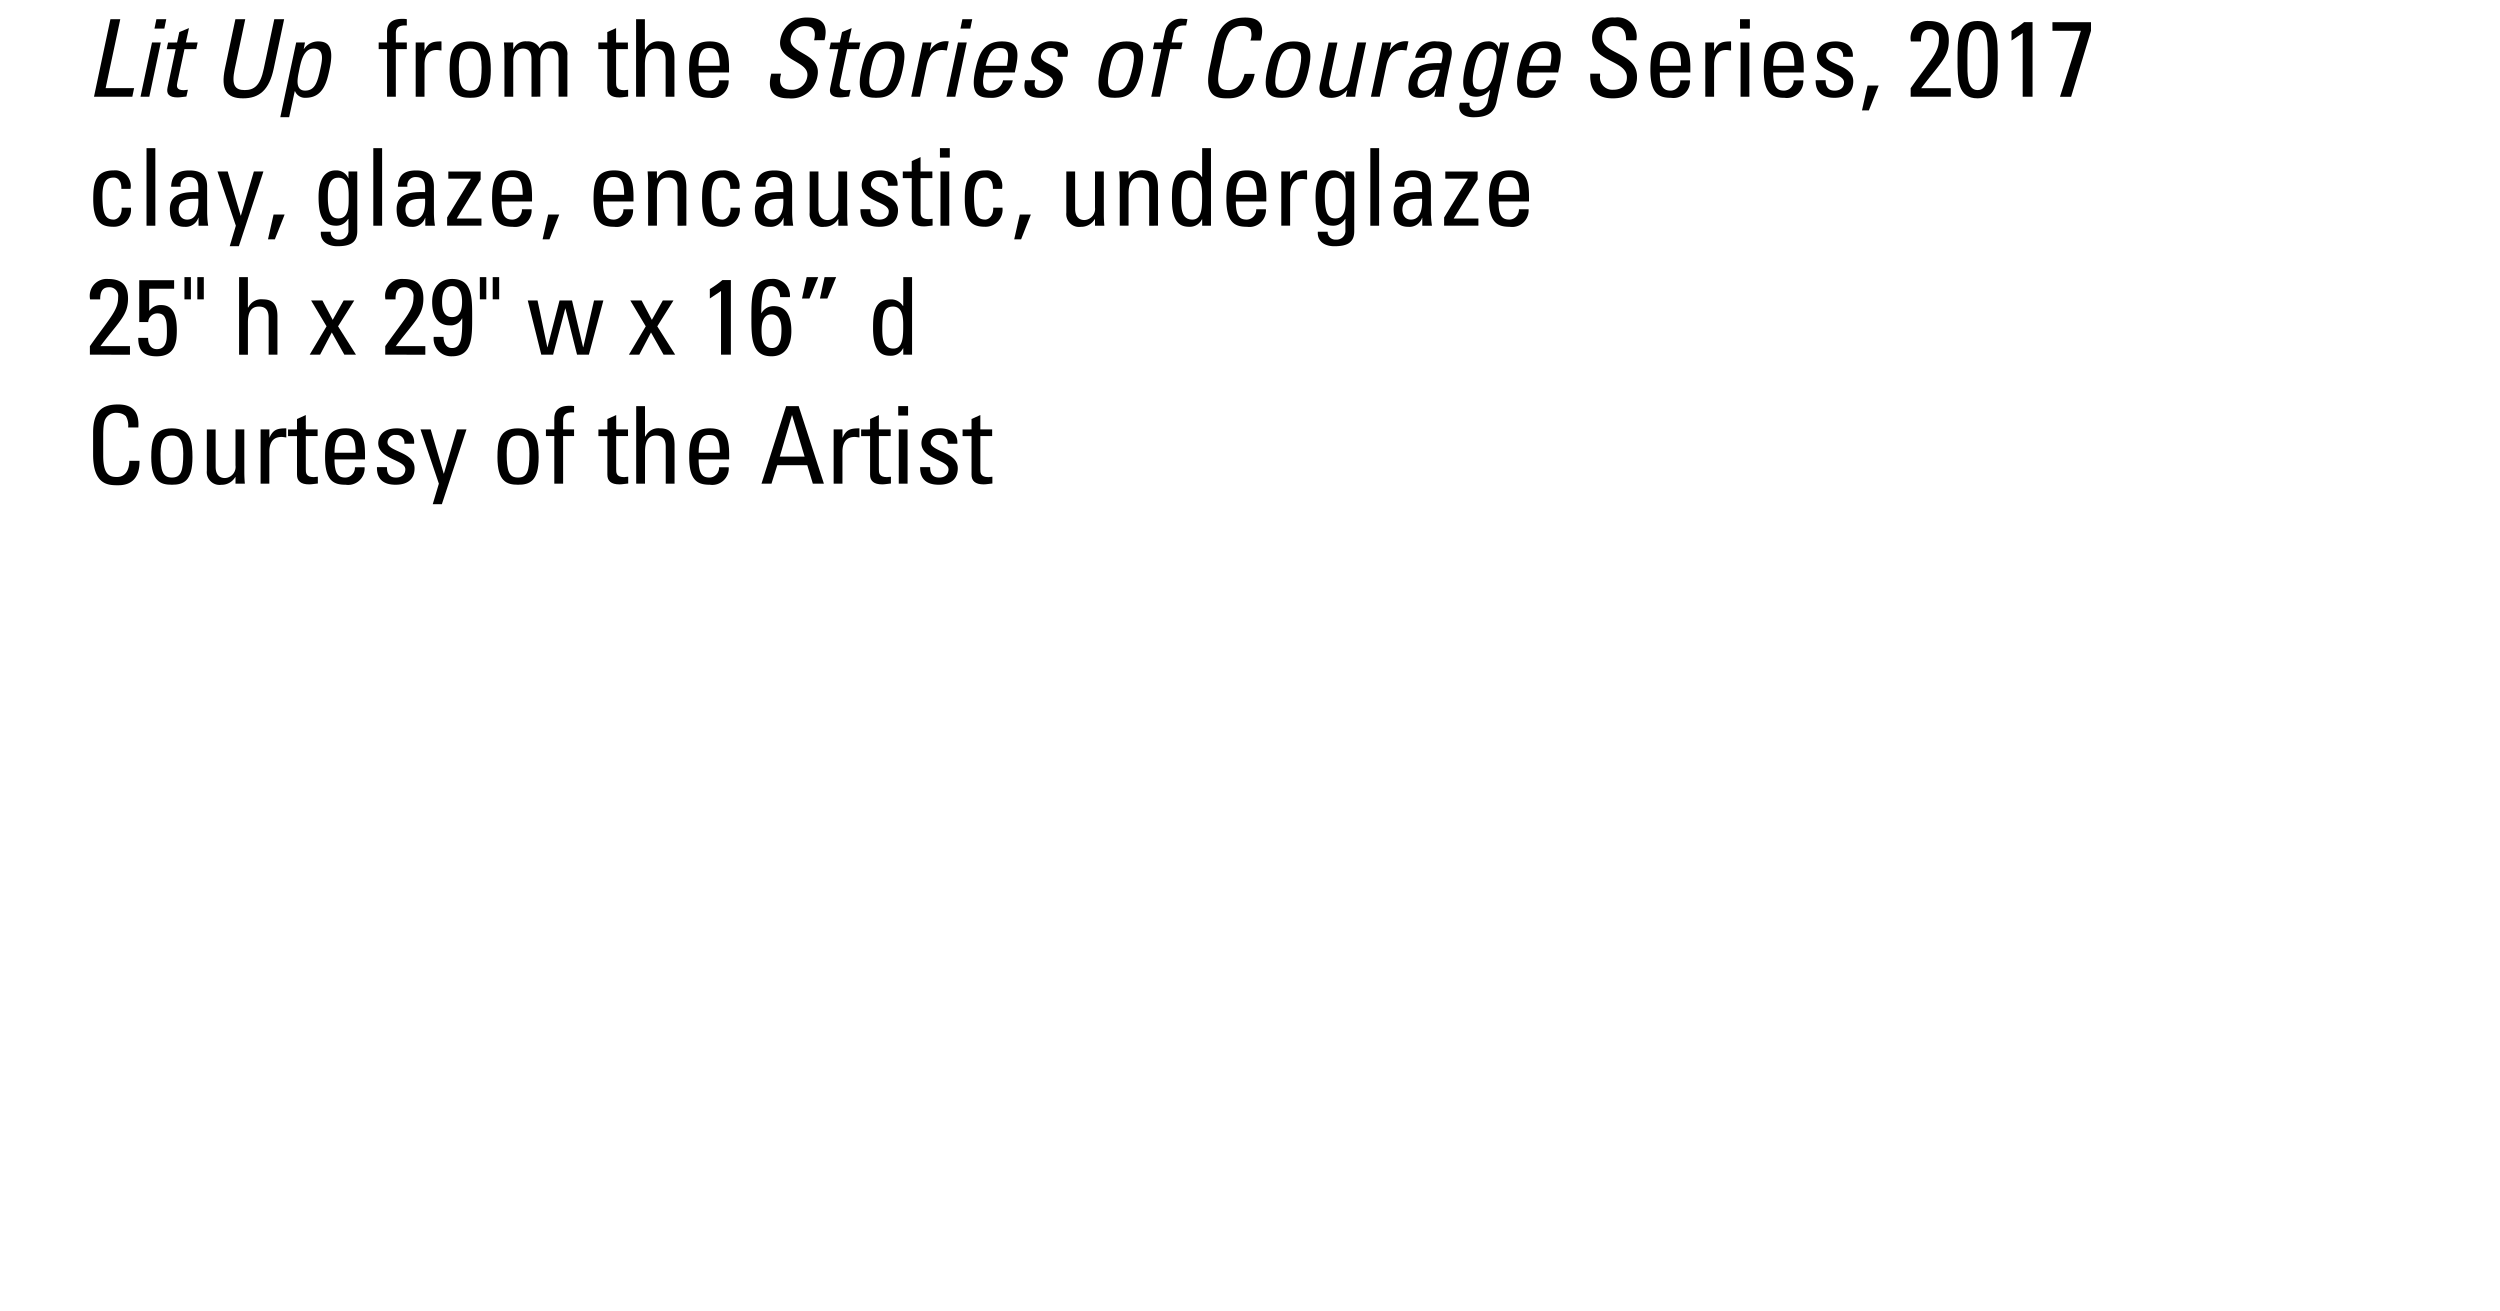<svg id="Layer_1" data-name="Layer 1" xmlns="http://www.w3.org/2000/svg" xmlns:xlink="http://www.w3.org/1999/xlink" viewBox="0 0 279.12 146.4">
  <defs>
    <style>
      .cls-1 {
        fill: none;
      }

      .cls-2 {
        clip-path: url(#clip-path);
      }
    </style>
    <clipPath id="clip-path" transform="translate(-31.706 -56.019)">
      <rect class="cls-1" x="31.706" y="56.019" width="279.12" height="146.4"/>
    </clipPath>
  </defs>
  <title>Weld-Flame-Hair</title>
  <g class="cls-2">
    <g>
      <path d="M42.2,66.819l1.835-8.659h1.1L43.5,65.86h3.178l-.2.959Z" transform="translate(-31.706 -56.019)"/>
      <path d="M48.376,66.819h-.983l1.284-6.057h.983Zm.792-8.659h1.1l-.216,1.055h-1.1Z" transform="translate(-31.706 -56.019)"/>
      <path d="M51.473,60.763l.252-1.164,1.079-.443-.348,1.607h1.319l-.156.744H52.3l-.792,3.706c-.072.384-.18.875.72.875.072,0,.228-.024.456-.048l-.168.756c-.324.024-.66.1-.983.1-.936,0-1.271-.384-1.127-1.079l.911-4.306h-1l.156-.744Z" transform="translate(-31.706 -56.019)"/>
    </g>
  </g>
  <g class="cls-2">
    <g>
      <path d="M57.988,58.16h1.1L57.916,63.7c-.4,1.9.072,2.375,1.115,2.375s1.727-.479,2.123-2.375L62.33,58.16h1.1L62.27,63.653c-.5,2.4-1.6,3.346-3.43,3.346s-2.519-.947-2.015-3.346Z" transform="translate(-31.706 -56.019)"/>
      <path d="M65.62,61.482h.024a1.9,1.9,0,0,1,1.559-.84c.972,0,1.883.384,1.308,3.046-.312,1.511-.732,3.25-2.687,3.25a1.192,1.192,0,0,1-1.176-.732h-.036l-.624,2.9H63l1.775-8.347h.983Zm1.859,2.207c.2-.912.48-2.243-.755-2.243-1.211,0-1.463,1.679-1.655,2.6-.168.8-.4,2.087.7,2.087C66.819,66.136,67.143,65.308,67.479,63.689Z" transform="translate(-31.706 -56.019)"/>
    </g>
  </g>
  <g class="cls-2">
    <g>
      <path d="M74.92,60.763V59.587c0-1.224.863-1.463,1.739-1.463a2.554,2.554,0,0,1,.467.036v.708c-1.043-.072-1.223.372-1.223.864v1.031h1.223v.744H75.9v5.313H74.92V61.506h-.936v-.744Z" transform="translate(-31.706 -56.019)"/>
      <path d="M79.1,61.674h.024c.408-.924.912-1.032,1.871-1.032v1.02l-.264-.036a1.837,1.837,0,0,0-.264-.024c-1.091,0-1.367.828-1.367,1.643v3.574h-.983V60.763H79.1Z" transform="translate(-31.706 -56.019)"/>
      <path d="M81.9,63.881c0-1.775.2-3.238,2.3-3.238s2.3,1.463,2.3,3.238c0,2.675-1.02,3.059-2.3,3.059S81.9,66.556,81.9,63.881Zm3.574-.42c0-1.655-.516-2.015-1.271-2.015s-1.271.36-1.271,2.015c0,1.967.252,2.675,1.271,2.675S85.479,65.428,85.479,63.461Z" transform="translate(-31.706 -56.019)"/>
      <path d="M91.047,66.819v-4.2c0-.612-.168-1.175-.959-1.175a1.139,1.139,0,0,0-.852.408,1.807,1.807,0,0,0-.228.888v4.078h-.983v-4.8c0-.42-.024-.839-.06-1.259h1.043v.755h.024a1.464,1.464,0,0,1,1.511-.875,1.481,1.481,0,0,1,1.416.78,1.451,1.451,0,0,1,1.439-.78,1.434,1.434,0,0,1,1.655,1.571v4.605h-.983v-4.2c0-.612-.168-1.175-.959-1.175a.89.89,0,0,0-.744.228,1.583,1.583,0,0,0-.336,1.067v4.078Z" transform="translate(-31.706 -56.019)"/>
    </g>
  </g>
  <g class="cls-2">
    <g>
      <path d="M99.508,60.763V59.6l.983-.443v1.607h1.319v.744h-1.319v3.706c0,.384,0,.875.9.875.072,0,.228-.024.444-.048V66.8c-.324.024-.648.1-.972.1-.936,0-1.355-.384-1.355-1.079V61.506h-1v-.744Z" transform="translate(-31.706 -56.019)"/>
      <path d="M106.022,66.819v-4.1c0-.744-.24-1.271-1.08-1.271-.983,0-1.235.792-1.235,1.811v3.562h-.983V58.16h.983v3.382h.048a1.6,1.6,0,0,1,1.643-.9c1.032,0,1.607.516,1.607,1.883v4.293Z" transform="translate(-31.706 -56.019)"/>
      <path d="M109.695,64.109c0,1.691.456,2.027,1.224,2.027a1.087,1.087,0,0,0,1.055-1.151h1.08a1.844,1.844,0,0,1-2.111,1.955c-1.283,0-2.3-.384-2.3-3.059,0-1.775.2-3.238,2.3-3.238,1.727,0,2.159.948,2.159,2.951v.516Zm2.363-.744c0-1.763-.492-1.979-1.211-1.979-.624,0-1.139.3-1.151,1.979Z" transform="translate(-31.706 -56.019)"/>
    </g>
  </g>
  <g class="cls-2">
    <g>
      <path d="M118.911,64.241l-.06.252c-.252,1.175.419,1.547,1.127,1.547a1.7,1.7,0,0,0,1.847-1.4c.408-1.919-3.526-1.7-2.974-4.306A2.949,2.949,0,0,1,121.9,57.98c1.583,0,2.3.768,1.859,2.531H122.6c.216-.947.048-1.571-1-1.571A1.56,1.56,0,0,0,120,60.211c-.408,1.907,3.538,1.631,2.962,4.377a2.963,2.963,0,0,1-3.2,2.411c-2.566.024-2.146-1.931-1.943-2.758Z" transform="translate(-31.706 -56.019)"/>
      <path d="M125.463,60.763l.252-1.164,1.079-.443-.348,1.607h1.319l-.156.744h-1.319l-.792,3.706c-.072.384-.18.875.72.875.072,0,.228-.024.456-.048l-.168.756c-.324.024-.66.1-.983.1-.936,0-1.271-.384-1.127-1.079l.911-4.306h-1l.156-.744Z" transform="translate(-31.706 -56.019)"/>
      <path d="M127.863,63.881c.384-1.775.887-3.238,2.986-3.238s2,1.463,1.619,3.238c-.564,2.675-1.667,3.059-2.951,3.059S127.3,66.556,127.863,63.881Zm3.67-.42c.348-1.655-.1-2.015-.852-2.015s-1.343.36-1.691,2.015c-.42,1.967-.324,2.675.7,2.675S131.113,65.428,131.533,63.461Z" transform="translate(-31.706 -56.019)"/>
      <path d="M135.518,61.674h.024a2.021,2.021,0,0,1,2.087-1.032l-.216,1.02c-.072-.012-.167-.024-.251-.036a1.837,1.837,0,0,0-.264-.024c-1.091,0-1.535.828-1.715,1.643l-.756,3.574h-.983l1.283-6.057h.984Z" transform="translate(-31.706 -56.019)"/>
      <path d="M138.363,66.819h-.983l1.284-6.057h.983Zm.792-8.659h1.1l-.216,1.055h-1.1Z" transform="translate(-31.706 -56.019)"/>
      <path d="M141.6,64.109c-.359,1.691.024,2.027.792,2.027a1.426,1.426,0,0,0,1.307-1.151h1.08a2.368,2.368,0,0,1-2.531,1.955c-1.283,0-2.219-.384-1.655-3.059.384-1.775.888-3.238,2.986-3.238,1.727,0,1.967.948,1.535,2.951l-.108.516Zm2.519-.744c.372-1.763-.072-1.979-.792-1.979-.624,0-1.2.3-1.571,1.979Z" transform="translate(-31.706 -56.019)"/>
      <path d="M147.83,66.939c-1.307,0-2-.576-1.667-1.967h1.115c-.072.348-.24,1.164.756,1.164a1.172,1.172,0,0,0,1.235-.923c.24-1.08-2.783-1.1-2.4-2.915a2.225,2.225,0,0,1,2.435-1.655c1.08,0,1.9.516,1.56,1.715h-1.092c.144-.636-.12-.972-.744-.972a1.058,1.058,0,0,0-1.1.815c-.228,1.068,2.794,1.043,2.411,2.891A2.307,2.307,0,0,1,147.83,66.939Z" transform="translate(-31.706 -56.019)"/>
    </g>
  </g>
  <g class="cls-2">
    <g>
      <path d="M154.515,63.881c.384-1.775.887-3.238,2.986-3.238s2,1.463,1.619,3.238c-.564,2.675-1.667,3.059-2.951,3.059S153.951,66.556,154.515,63.881Zm3.67-.42c.348-1.655-.1-2.015-.852-2.015s-1.343.36-1.691,2.015c-.42,1.967-.324,2.675.7,2.675S157.765,65.428,158.185,63.461Z" transform="translate(-31.706 -56.019)"/>
      <path d="M161.522,60.763l.252-1.175a1.814,1.814,0,0,1,2.051-1.463,2.338,2.338,0,0,1,.456.036l-.144.708c-1.032-.072-1.308.372-1.4.864l-.228,1.031h1.224l-.156.744H162.35l-1.127,5.313h-.983l1.127-5.313h-.936l.156-.744Z" transform="translate(-31.706 -56.019)"/>
    </g>
  </g>
  <g class="cls-2">
    <g>
      <path d="M171.312,60.547a1.8,1.8,0,0,0,.012-1.259,1.162,1.162,0,0,0-.887-.372,1.726,1.726,0,0,0-1.451.672,4.007,4.007,0,0,0-.636,1.8l-.492,2.315c-.444,2.123.192,2.375,1.043,2.375.336,0,1.379-.12,1.751-1.811h1.139C171.264,67,169.333,67,168.769,67c-1.08,0-2.723-.072-2-3.43l.516-2.447c.516-2.447,1.751-3.143,3.454-3.143s2.183.888,1.715,2.567Z" transform="translate(-31.706 -56.019)"/>
      <path d="M173.186,63.881c.384-1.775.888-3.238,2.986-3.238s2,1.463,1.619,3.238c-.564,2.675-1.667,3.059-2.95,3.059S172.622,66.556,173.186,63.881Zm3.67-.42c.348-1.655-.1-2.015-.852-2.015s-1.343.36-1.691,2.015c-.42,1.967-.324,2.675.7,2.675S176.436,65.428,176.856,63.461Z" transform="translate(-31.706 -56.019)"/>
      <path d="M183.252,60.763h.983l-1.02,4.8c-.084.42-.155.839-.2,1.259h-1.043l.156-.731h-.036a2.218,2.218,0,0,1-1.715.852c-1.056,0-1.523-.528-1.3-1.56l.971-4.617h.984l-.888,4.2c-.156.731.072,1.223.768,1.223a1.615,1.615,0,0,0,1.487-1.4Z" transform="translate(-31.706 -56.019)"/>
      <path d="M186.842,61.674h.023a2.022,2.022,0,0,1,2.087-1.032l-.216,1.02c-.072-.012-.168-.024-.252-.036a1.836,1.836,0,0,0-.264-.024c-1.092,0-1.535.828-1.715,1.643l-.756,3.574h-.983l1.283-6.057h.983Z" transform="translate(-31.706 -56.019)"/>
      <path d="M192.037,65.944h-.024a1.918,1.918,0,0,1-1.739,1c-1.283,0-1.475-.828-1.235-1.991.4-1.835,2.207-1.919,3.586-1.883.192-.8.384-1.679-.671-1.679a1.143,1.143,0,0,0-1.176,1.08H189.71a2.175,2.175,0,0,1,2.435-1.823c1.56,0,1.8.8,1.583,1.823l-.611,2.914a8.627,8.627,0,0,0-.192,1.439h-1.079Zm-2.027-.923c-.132.587.048,1.115.708,1.115.6,0,1.427-.372,1.738-2.327C191.521,63.821,190.286,63.737,190.01,65.021Z" transform="translate(-31.706 -56.019)"/>
      <path d="M199.212,60.763h.983l-1.415,6.668c-.288,1.355-1.259,1.679-2.591,1.679-1.007,0-1.811-.5-1.487-1.619h1.1a.674.674,0,0,0,.744.875,1.24,1.24,0,0,0,1.271-1.043l.264-1.259h-.036a1.917,1.917,0,0,1-1.487.755c-1.643,0-1.667-1.415-1.283-3.214.588-2.782,2.026-2.962,2.519-2.962a1.134,1.134,0,0,1,1.235.864h.024Zm-1.295.7c-1.115,0-1.439,1.343-1.607,2.146-.407,1.943-.072,2.4.66,2.4,1.187,0,1.451-1.4,1.631-2.243C198.792,62.861,199.152,61.458,197.917,61.458Z" transform="translate(-31.706 -56.019)"/>
      <path d="M202.262,64.109c-.359,1.691.024,2.027.792,2.027a1.426,1.426,0,0,0,1.307-1.151h1.08a2.368,2.368,0,0,1-2.531,1.955c-1.283,0-2.219-.384-1.655-3.059.384-1.775.888-3.238,2.986-3.238,1.728,0,1.968.948,1.535,2.951l-.107.516Zm2.519-.744c.372-1.763-.072-1.979-.791-1.979-.624,0-1.2.3-1.571,1.979Z" transform="translate(-31.706 -56.019)"/>
    </g>
  </g>
  <g class="cls-2">
    <g>
      <path d="M210.35,64.241v.252A1.371,1.371,0,0,0,211.8,66.04c.876,0,1.547-.372,1.547-1.4,0-1.919-3.886-1.7-3.886-4.306A2.289,2.289,0,0,1,212,57.98a2.13,2.13,0,0,1,2.4,2.531h-1.151c.012-.947-.288-1.571-1.331-1.571a1.207,1.207,0,0,0-1.331,1.271c0,1.907,3.886,1.631,3.886,4.377,0,1.823-1.26,2.411-2.687,2.411-2.555.024-2.555-1.931-2.531-2.758Z" transform="translate(-31.706 -56.019)"/>
      <path d="M217.021,64.109c0,1.691.456,2.027,1.224,2.027a1.087,1.087,0,0,0,1.055-1.151h1.08a1.844,1.844,0,0,1-2.111,1.955c-1.283,0-2.3-.384-2.3-3.059,0-1.775.2-3.238,2.3-3.238,1.728,0,2.159.948,2.159,2.951v.516Zm2.362-.744c0-1.763-.491-1.979-1.211-1.979-.624,0-1.14.3-1.151,1.979Z" transform="translate(-31.706 -56.019)"/>
      <path d="M223.081,61.674h.024c.408-.924.911-1.032,1.871-1.032v1.02l-.264-.036a1.837,1.837,0,0,0-.265-.024c-1.091,0-1.367.828-1.367,1.643v3.574H222.1V60.763h.983Z" transform="translate(-31.706 -56.019)"/>
      <path d="M225.975,58.16h1.1v1.055h-1.1Zm1.043,8.659h-.983V60.763h.983Z" transform="translate(-31.706 -56.019)"/>
      <path d="M229.682,64.109c0,1.691.455,2.027,1.223,2.027a1.087,1.087,0,0,0,1.056-1.151h1.079a1.843,1.843,0,0,1-2.11,1.955c-1.283,0-2.3-.384-2.3-3.059,0-1.775.2-3.238,2.3-3.238,1.727,0,2.158.948,2.158,2.951v.516Zm2.362-.744c0-1.763-.492-1.979-1.211-1.979-.624,0-1.14.3-1.151,1.979Z" transform="translate(-31.706 -56.019)"/>
      <path d="M236.509,66.939c-1.308,0-2.123-.576-2.087-1.967h1.115c0,.348.012,1.164,1.008,1.164.588,0,1.043-.3,1.043-.923,0-1.08-3.022-1.1-3.022-2.915,0-.636.384-1.655,2.087-1.655,1.08,0,2,.516,1.919,1.715H237.48a.852.852,0,0,0-.948-.972.828.828,0,0,0-.935.815c0,1.068,3.021,1.043,3.021,2.891C238.619,66.423,237.708,66.939,236.509,66.939Z" transform="translate(-31.706 -56.019)"/>
    </g>
  </g>
  <g class="cls-2">
    <path d="M240.218,65.572h1.235l-1.091,2.77h-.768Z" transform="translate(-31.706 -56.019)"/>
  </g>
  <g class="cls-2">
    <g>
      <path d="M245.029,66.819V65.86c2.435-3.406,3.154-4.03,3.154-5.469a.968.968,0,0,0-1.031-1.1c-.828,0-.983.684-.972,1.355h-1.127a1.891,1.891,0,0,1,2.015-2.279c1.5,0,2.219.684,2.219,2.183,0,1.859-.936,2.482-3.082,5.313h3.3v.959Z" transform="translate(-31.706 -56.019)"/>
      <path d="M254.747,62.693c0,2.171.012,4.306-2.243,4.306s-2.242-2.135-2.242-4.306c0-2.243-.036-4.33,2.242-4.33S254.747,60.451,254.747,62.693Zm-3.382.216c0,1.4-.084,3.166,1.139,3.166s1.14-1.763,1.14-3.166c0-2.243-.012-3.622-1.14-3.622S251.365,60.667,251.365,62.91Z" transform="translate(-31.706 -56.019)"/>
      <path d="M258.635,66.819h-1.1V59.707l-1.247.84V59.491a10.587,10.587,0,0,0,1.4-1h.947Z" transform="translate(-31.706 -56.019)"/>
      <path d="M260.856,58.5h4.306v.959l-2.219,7.364H261.7l2.327-7.364h-3.167Z" transform="translate(-31.706 -56.019)"/>
    </g>
  </g>
  <g class="cls-2">
    <g>
      <path d="M45.256,77.105c.024-1-.468-1.259-.839-1.259-.756,0-1.271.36-1.271,2.015,0,1.967.252,2.674,1.271,2.674.228,0,.911-.24.875-1.332h1.031a1.907,1.907,0,0,1-1.907,2.135c-1.284,0-2.3-.384-2.3-3.059,0-1.775.2-3.238,2.3-3.238a1.734,1.734,0,0,1,1.859,2.063Z" transform="translate(-31.706 -56.019)"/>
      <path d="M49.049,81.219h-.984V72.56h.984Z" transform="translate(-31.706 -56.019)"/>
      <path d="M53.872,80.344h-.024a1.483,1.483,0,0,1-1.523,1c-1.283,0-1.655-.828-1.655-1.991,0-1.835,1.8-1.919,3.178-1.883.024-.8.036-1.679-1.02-1.679a.9.9,0,0,0-.948,1.08H50.813c.048-1.355.768-1.823,2.051-1.823,1.559,0,1.967.8,1.967,1.823V79.78a9.6,9.6,0,0,0,.12,1.439H53.872Zm-2.219-.923c0,.587.288,1.115.947,1.115.6,0,1.343-.372,1.248-2.327C52.913,78.221,51.653,78.137,51.653,79.42Z" transform="translate(-31.706 -56.019)"/>
      <path d="M58.577,80.092H58.6l1.451-4.929h1.067L58.373,83.51H57.354l.684-2.291-2.051-6.057h1.14Z" transform="translate(-31.706 -56.019)"/>
    </g>
  </g>
  <g class="cls-2">
    <path d="M62.249,79.972h1.235l-1.091,2.771h-.768Z" transform="translate(-31.706 -56.019)"/>
  </g>
  <g class="cls-2">
    <g>
      <path d="M70.611,75.163h.983v6.668c0,1.355-.9,1.679-2.231,1.679-1.007,0-1.919-.5-1.835-1.619h1.1a.844.844,0,0,0,.923.876.968.968,0,0,0,1.056-1.043V80.464h-.036a1.516,1.516,0,0,1-1.331.755c-1.644,0-1.967-1.415-1.967-3.214,0-2.782,1.4-2.962,1.9-2.962a1.459,1.459,0,0,1,1.416.864h.024Zm-1.151.7c-1.116,0-1.151,1.343-1.151,2.146,0,1.943.443,2.4,1.175,2.4,1.187,0,1.151-1.4,1.151-2.243C70.635,77.261,70.695,75.858,69.459,75.858Z" transform="translate(-31.706 -56.019)"/>
      <path d="M74.368,81.219h-.983V72.56h.983Z" transform="translate(-31.706 -56.019)"/>
      <path d="M79.19,80.344h-.024a1.483,1.483,0,0,1-1.523,1c-1.283,0-1.655-.828-1.655-1.991,0-1.835,1.8-1.919,3.178-1.883.024-.8.036-1.679-1.02-1.679a.9.9,0,0,0-.948,1.08H76.132c.048-1.355.768-1.823,2.051-1.823,1.559,0,1.967.8,1.967,1.823V79.78a9.6,9.6,0,0,0,.12,1.439H79.19Zm-2.219-.923c0,.587.288,1.115.947,1.115.6,0,1.343-.372,1.248-2.327C78.231,78.221,76.972,78.137,76.972,79.42Z" transform="translate(-31.706 -56.019)"/>
      <path d="M85.37,76.062,82.7,80.416h2.758v.8H81.628V80.3l2.638-4.306v-.024H81.76v-.8h3.61Z" transform="translate(-31.706 -56.019)"/>
      <path d="M87.7,78.509c0,1.691.456,2.027,1.223,2.027a1.087,1.087,0,0,0,1.055-1.151h1.08a1.844,1.844,0,0,1-2.111,1.955c-1.283,0-2.3-.384-2.3-3.059,0-1.775.2-3.238,2.3-3.238,1.727,0,2.159.948,2.159,2.951v.516Zm2.362-.744c0-1.763-.492-1.979-1.211-1.979-.624,0-1.14.3-1.151,1.979Z" transform="translate(-31.706 -56.019)"/>
    </g>
  </g>
  <g class="cls-2">
    <path d="M92.908,79.972h1.235l-1.091,2.771h-.768Z" transform="translate(-31.706 -56.019)"/>
  </g>
  <g class="cls-2">
    <g>
      <path d="M99.028,78.509c0,1.691.456,2.027,1.223,2.027a1.087,1.087,0,0,0,1.055-1.151h1.08a1.844,1.844,0,0,1-2.111,1.955c-1.283,0-2.3-.384-2.3-3.059,0-1.775.2-3.238,2.3-3.238,1.727,0,2.159.948,2.159,2.951v.516Zm2.362-.744c0-1.763-.492-1.979-1.211-1.979-.624,0-1.14.3-1.151,1.979Z" transform="translate(-31.706 -56.019)"/>
      <path d="M107.354,81.219v-4.2c0-.647-.228-1.175-1.067-1.175-1.08,0-1.235.959-1.235,1.787v3.586h-.984v-4.8c0-.42-.024-.839-.06-1.259h1.043v.78h.048a1.6,1.6,0,0,1,1.619-.9c1.3,0,1.619.78,1.619,1.979v4.2Z" transform="translate(-31.706 -56.019)"/>
      <path d="M113.234,77.105c.024-1-.468-1.259-.839-1.259-.756,0-1.271.36-1.271,2.015,0,1.967.252,2.674,1.271,2.674.228,0,.911-.24.875-1.332H114.3a1.907,1.907,0,0,1-1.907,2.135c-1.284,0-2.3-.384-2.3-3.059,0-1.775.2-3.238,2.3-3.238a1.734,1.734,0,0,1,1.859,2.063Z" transform="translate(-31.706 -56.019)"/>
      <path d="M119.187,80.344h-.024a1.483,1.483,0,0,1-1.523,1c-1.283,0-1.655-.828-1.655-1.991,0-1.835,1.8-1.919,3.178-1.883.024-.8.036-1.679-1.02-1.679a.9.9,0,0,0-.948,1.08h-1.067c.048-1.355.768-1.823,2.051-1.823,1.559,0,1.967.8,1.967,1.823V79.78a9.6,9.6,0,0,0,.12,1.439h-1.079Zm-2.219-.923c0,.587.288,1.115.947,1.115.6,0,1.343-.372,1.248-2.327C118.227,78.221,116.968,78.137,116.968,79.42Z" transform="translate(-31.706 -56.019)"/>
      <path d="M125.306,75.163h.983v4.8c0,.42.024.839.06,1.259h-1.043v-.731h-.036a1.74,1.74,0,0,1-1.535.852A1.427,1.427,0,0,1,122.1,79.78V75.163h.983v4.2c0,.731.336,1.223,1.032,1.223a1.244,1.244,0,0,0,1.187-1.4Z" transform="translate(-31.706 -56.019)"/>
      <path d="M129.855,81.339c-1.307,0-2.123-.576-2.087-1.967h1.116c0,.348.012,1.164,1.007,1.164.588,0,1.043-.3,1.043-.923,0-1.08-3.022-1.1-3.022-2.915,0-.636.384-1.655,2.087-1.655,1.08,0,2,.516,1.919,1.715h-1.091a.852.852,0,0,0-.948-.972.829.829,0,0,0-.935.815c0,1.067,3.022,1.043,3.022,2.891C131.966,80.823,131.055,81.339,129.855,81.339Z" transform="translate(-31.706 -56.019)"/>
      <path d="M133.5,75.163V74l.983-.443v1.607h1.319v.744h-1.319v3.706c0,.384,0,.875.9.875.072,0,.228-.024.444-.048V81.2c-.324.024-.648.1-.972.1-.936,0-1.355-.384-1.355-1.079V75.906h-1v-.744Z" transform="translate(-31.706 -56.019)"/>
      <path d="M136.648,72.56h1.1v1.055h-1.1Zm1.043,8.659h-.984V75.163h.984Z" transform="translate(-31.706 -56.019)"/>
      <path d="M142.562,77.105c.024-1-.468-1.259-.839-1.259-.756,0-1.271.36-1.271,2.015,0,1.967.252,2.674,1.271,2.674.228,0,.911-.24.875-1.332h1.031a1.907,1.907,0,0,1-1.907,2.135c-1.284,0-2.3-.384-2.3-3.059,0-1.775.2-3.238,2.3-3.238a1.734,1.734,0,0,1,1.859,2.063Z" transform="translate(-31.706 -56.019)"/>
    </g>
  </g>
  <g class="cls-2">
    <path d="M145.563,79.972H146.8l-1.091,2.771h-.768Z" transform="translate(-31.706 -56.019)"/>
  </g>
  <g class="cls-2">
    <g>
      <path d="M153.961,75.163h.983v4.8c0,.42.024.839.06,1.259h-1.043v-.731h-.036a1.74,1.74,0,0,1-1.535.852,1.427,1.427,0,0,1-1.631-1.559V75.163h.983v4.2c0,.731.336,1.223,1.032,1.223a1.244,1.244,0,0,0,1.187-1.4Z" transform="translate(-31.706 -56.019)"/>
      <path d="M160.01,81.219v-4.2c0-.647-.228-1.175-1.067-1.175-1.08,0-1.235.959-1.235,1.787v3.586h-.984v-4.8c0-.42-.024-.839-.06-1.259h1.043v.78h.048a1.6,1.6,0,0,1,1.619-.9c1.3,0,1.619.78,1.619,1.979v4.2Z" transform="translate(-31.706 -56.019)"/>
      <path d="M165.926,72.56h.983v8.659h-.983V80.5H165.9a1.5,1.5,0,0,1-1.392.84c-.971,0-1.955-.384-1.955-3.046,0-1.511.048-3.25,2-3.25a1.535,1.535,0,0,1,1.331.732h.036Zm-1.14,3.286c-1.055,0-1.2.839-1.2,2.458,0,.912,0,2.231,1.235,2.231,1.1,0,1.1-1.367,1.1-2.591C165.926,77.142,165.877,75.846,164.786,75.846Z" transform="translate(-31.706 -56.019)"/>
      <path d="M169.683,78.509c0,1.691.456,2.027,1.223,2.027a1.087,1.087,0,0,0,1.055-1.151h1.08a1.844,1.844,0,0,1-2.111,1.955c-1.283,0-2.3-.384-2.3-3.059,0-1.775.2-3.238,2.3-3.238,1.727,0,2.159.948,2.159,2.951v.516Zm2.362-.744c0-1.763-.492-1.979-1.211-1.979-.624,0-1.14.3-1.151,1.979Z" transform="translate(-31.706 -56.019)"/>
      <path d="M175.743,76.074h.024c.408-.924.912-1.032,1.871-1.032v1.02l-.264-.036A1.837,1.837,0,0,0,177.11,76c-1.091,0-1.367.828-1.367,1.643v3.574h-.983V75.163h.983Z" transform="translate(-31.706 -56.019)"/>
      <path d="M181.922,75.163h.983v6.668c0,1.355-.9,1.679-2.231,1.679-1.007,0-1.919-.5-1.835-1.619h1.1a.844.844,0,0,0,.923.876.968.968,0,0,0,1.056-1.043V80.464h-.036a1.516,1.516,0,0,1-1.331.755c-1.643,0-1.967-1.415-1.967-3.214,0-2.782,1.4-2.962,1.9-2.962a1.46,1.46,0,0,1,1.416.864h.023Zm-1.151.7c-1.116,0-1.151,1.343-1.151,2.146,0,1.943.444,2.4,1.175,2.4,1.188,0,1.152-1.4,1.152-2.243C181.946,77.261,182.006,75.858,180.771,75.858Z" transform="translate(-31.706 -56.019)"/>
      <path d="M185.68,81.219H184.7V72.56h.984Z" transform="translate(-31.706 -56.019)"/>
      <path d="M190.5,80.344h-.024a1.483,1.483,0,0,1-1.523,1c-1.283,0-1.654-.828-1.654-1.991,0-1.835,1.8-1.919,3.178-1.883.024-.8.036-1.679-1.02-1.679a.9.9,0,0,0-.947,1.08h-1.067c.048-1.355.768-1.823,2.051-1.823,1.56,0,1.967.8,1.967,1.823V79.78a9.536,9.536,0,0,0,.12,1.439H190.5Zm-2.219-.923c0,.587.287,1.115.947,1.115.6,0,1.343-.372,1.247-2.327C189.542,78.221,188.283,78.137,188.283,79.42Z" transform="translate(-31.706 -56.019)"/>
      <path d="M196.682,76.062l-2.675,4.354h2.759v.8h-3.826V80.3l2.639-4.306v-.024h-2.507v-.8h3.61Z" transform="translate(-31.706 -56.019)"/>
      <path d="M199.011,78.509c0,1.691.456,2.027,1.224,2.027a1.087,1.087,0,0,0,1.055-1.151h1.08a1.844,1.844,0,0,1-2.111,1.955c-1.283,0-2.3-.384-2.3-3.059,0-1.775.2-3.238,2.3-3.238,1.728,0,2.159.948,2.159,2.951v.516Zm2.362-.744c0-1.763-.491-1.979-1.211-1.979-.624,0-1.14.3-1.151,1.979Z" transform="translate(-31.706 -56.019)"/>
    </g>
  </g>
  <g class="cls-2">
    <g>
      <path d="M41.742,95.619V94.66c2.435-3.406,3.154-4.03,3.154-5.469a.967.967,0,0,0-1.031-1.1c-.828,0-.983.684-.972,1.355H41.766a1.891,1.891,0,0,1,2.015-2.279c1.5,0,2.219.684,2.219,2.183,0,1.859-.936,2.482-3.083,5.313h3.3v.959Z" transform="translate(-31.706 -56.019)"/>
      <path d="M51.147,87.3v.959H48.365v2.422l.024.024a1.53,1.53,0,0,1,1.319-.624c1.188,0,1.739.888,1.739,2.807,0,1.331-.167,2.914-2.254,2.914-1.727,0-2.051-.947-2.051-2.062h1.1c0,.647.252,1.259.983,1.259,1.043,0,1.116-1.02,1.116-1.835,0-1.211-.036-2.159-1.067-2.159a1.025,1.025,0,0,0-1.02.972h-1V87.3Z" transform="translate(-31.706 -56.019)"/>
    </g>
  </g>
  <g class="cls-2">
    <path d="M52.3,86.96h.719v2.482H52.3Zm1.439,0h.72v2.482h-.72Z" transform="translate(-31.706 -56.019)"/>
  </g>
  <g class="cls-2">
    <path d="M61.7,95.619v-4.1c0-.744-.24-1.271-1.08-1.271-.983,0-1.235.792-1.235,1.811v3.562H58.4V86.96h.983v3.382h.048a1.6,1.6,0,0,1,1.643-.9c1.032,0,1.607.516,1.607,1.883v4.293Z" transform="translate(-31.706 -56.019)"/>
  </g>
  <g class="cls-2">
    <path d="M71.451,95.619h-1.3l-1.4-2.482-1.307,2.482H66.281l1.883-3.166-1.727-2.891H67.7l1.151,2.171,1.223-2.171h1.188l-1.811,2.891Z" transform="translate(-31.706 -56.019)"/>
  </g>
  <g class="cls-2">
    <g>
      <path d="M74.717,95.619V94.66c2.435-3.406,3.154-4.03,3.154-5.469a.967.967,0,0,0-1.031-1.1c-.828,0-.983.684-.972,1.355H74.741a1.891,1.891,0,0,1,2.015-2.279c1.5,0,2.219.684,2.219,2.183,0,1.859-.936,2.482-3.083,5.313h3.3v.959Z" transform="translate(-31.706 -56.019)"/>
      <path d="M84.422,91.493c0,2.171.012,4.306-2.243,4.306a1.967,1.967,0,0,1-2.051-2.17h1.1c0,.611.24,1.247.947,1.247,1.067,0,1.14-1.175,1.14-3.31h-.024a1.417,1.417,0,0,1-1.427.779c-.66,0-1.907-.348-1.907-2.626,0-1.871,1.116-2.555,2.219-2.555C84.458,87.164,84.422,89.25,84.422,91.493Zm-3.358-1.8c0,.828.156,1.727,1.115,1.727s1.116-.9,1.116-1.727c0-.755-.168-1.727-1.116-1.727S81.064,88.939,81.064,89.694Z" transform="translate(-31.706 -56.019)"/>
    </g>
  </g>
  <g class="cls-2">
    <path d="M85.277,86.96H86v2.482h-.719Zm1.439,0h.72v2.482h-.72Z" transform="translate(-31.706 -56.019)"/>
  </g>
  <g class="cls-2">
    <path d="M90.628,89.563H91.72l1.091,5.217h.024l1.343-5.217H95.57l1.235,5.217h.024l1.2-5.217h1.043l-1.619,6.057H96.133l-1.295-5.157h-.024l-1.355,5.157H92.14Z" transform="translate(-31.706 -56.019)"/>
  </g>
  <g class="cls-2">
    <path d="M107.089,95.619h-1.3l-1.4-2.482-1.307,2.482H101.92l1.883-3.166-1.727-2.891h1.259l1.151,2.171,1.223-2.171H106.9l-1.811,2.891Z" transform="translate(-31.706 -56.019)"/>
  </g>
  <g class="cls-2">
    <g>
      <path d="M113.306,95.619h-1.1V88.507l-1.248.84V88.291a10.618,10.618,0,0,0,1.4-1h.948Z" transform="translate(-31.706 -56.019)"/>
      <path d="M115.6,91.493c0-2.243-.036-4.33,2.243-4.33A1.882,1.882,0,0,1,119.9,89.19h-1.1c0-.575-.312-1.223-.971-1.223-.9,0-1.127.792-1.127,3.01h.024a1.548,1.548,0,0,1,1.355-.779c1.067,0,1.979.624,1.979,2.794,0,1.487-.6,2.806-2.219,2.806C115.587,95.8,115.6,93.664,115.6,91.493Zm2.3,3.382c.9,0,1.056-.983,1.056-2.075,0-.756-.168-1.679-1.127-1.679s-1.1,1.056-1.1,1.8C116.727,93.748,116.834,94.875,117.9,94.875Z" transform="translate(-31.706 -56.019)"/>
      <path d="M121.767,86.96h1.295l-.983,2.387h-.828Zm2,0h1.295l-.983,2.387h-.828Z" transform="translate(-31.706 -56.019)"/>
    </g>
  </g>
  <g class="cls-2">
    <path d="M132.553,86.96h.983v8.659h-.983V94.9h-.024a1.5,1.5,0,0,1-1.392.84c-.971,0-1.955-.384-1.955-3.046,0-1.511.048-3.25,2-3.25a1.535,1.535,0,0,1,1.331.732h.036Zm-1.14,3.286c-1.055,0-1.2.839-1.2,2.458,0,.912,0,2.231,1.235,2.231,1.1,0,1.1-1.367,1.1-2.591C132.553,91.542,132.5,90.246,131.414,90.246Z" transform="translate(-31.706 -56.019)"/>
  </g>
  <g class="cls-2">
    <g>
      <path d="M46.011,103.747a2.016,2.016,0,0,0-.251-1.259,1.442,1.442,0,0,0-.972-.372,1.348,1.348,0,0,0-1.307.672c-.036.1-.252.312-.252,1.8V106.9c0,2.123.7,2.375,1.547,2.375.336,0,1.355-.12,1.368-1.812h1.139c.048,2.734-1.883,2.734-2.447,2.734-1.079,0-2.734-.071-2.734-3.43v-2.447c0-2.447,1.08-3.143,2.783-3.143s2.375.888,2.267,2.567Z" transform="translate(-31.706 -56.019)"/>
      <path d="M48.594,107.081c0-1.775.2-3.238,2.3-3.238s2.3,1.463,2.3,3.238c0,2.675-1.02,3.059-2.3,3.059S48.594,109.756,48.594,107.081Zm3.574-.42c0-1.655-.516-2.015-1.271-2.015s-1.271.359-1.271,2.015c0,1.967.252,2.675,1.271,2.675S52.167,108.628,52.167,106.661Z" transform="translate(-31.706 -56.019)"/>
      <path d="M58,103.963h.983v4.8c0,.42.024.84.06,1.26H58v-.731h-.036a1.74,1.74,0,0,1-1.535.852,1.428,1.428,0,0,1-1.631-1.56v-4.617h.983v4.2c0,.732.336,1.224,1.032,1.224A1.244,1.244,0,0,0,58,107.98Z" transform="translate(-31.706 -56.019)"/>
      <path d="M61.781,104.874H61.8c.408-.923.912-1.031,1.871-1.031v1.02c-.084-.012-.18-.023-.264-.036a1.839,1.839,0,0,0-.264-.023c-1.091,0-1.367.827-1.367,1.643v3.574H60.8v-6.057h.983Z" transform="translate(-31.706 -56.019)"/>
      <path d="M64.866,103.963V102.8l.983-.443v1.607h1.319v.743H65.849v3.706c0,.384,0,.876.9.876.072,0,.228-.024.444-.048V110c-.324.024-.648.1-.972.1-.936,0-1.355-.384-1.355-1.08v-4.306h-1v-.743Z" transform="translate(-31.706 -56.019)"/>
      <path d="M69.053,107.309c0,1.691.456,2.027,1.223,2.027a1.087,1.087,0,0,0,1.055-1.151h1.08A1.844,1.844,0,0,1,70.3,110.14c-1.283,0-2.3-.384-2.3-3.059,0-1.775.2-3.238,2.3-3.238,1.727,0,2.159.947,2.159,2.95v.516Zm2.362-.743c0-1.763-.492-1.979-1.211-1.979-.624,0-1.14.3-1.151,1.979Z" transform="translate(-31.706 -56.019)"/>
      <path d="M75.88,110.14c-1.307,0-2.123-.576-2.087-1.967h1.116c0,.348.012,1.163,1.007,1.163.588,0,1.043-.3,1.043-.924,0-1.079-3.022-1.1-3.022-2.914,0-.636.384-1.655,2.087-1.655,1.08,0,2,.516,1.919,1.715H76.852a.851.851,0,0,0-.948-.971.828.828,0,0,0-.935.815c0,1.067,3.022,1.043,3.022,2.89C77.991,109.624,77.08,110.14,75.88,110.14Z" transform="translate(-31.706 -56.019)"/>
      <path d="M81.244,108.893h.024l1.451-4.93h1.067l-2.747,8.348H80.021l.684-2.291-2.051-6.057h1.139Z" transform="translate(-31.706 -56.019)"/>
    </g>
  </g>
  <g class="cls-2">
    <g>
      <path d="M87.245,107.081c0-1.775.2-3.238,2.3-3.238s2.3,1.463,2.3,3.238c0,2.675-1.02,3.059-2.3,3.059S87.245,109.756,87.245,107.081Zm3.574-.42c0-1.655-.516-2.015-1.271-2.015s-1.271.359-1.271,2.015c0,1.967.252,2.675,1.271,2.675S90.819,108.628,90.819,106.661Z" transform="translate(-31.706 -56.019)"/>
      <path d="M93.593,103.963v-1.175c0-1.224.863-1.463,1.739-1.463a2.556,2.556,0,0,1,.468.036v.708c-1.043-.072-1.223.372-1.223.864v1.031H95.8v.743H94.576v5.313h-.983v-5.313h-.936v-.743Z" transform="translate(-31.706 -56.019)"/>
    </g>
  </g>
  <g class="cls-2">
    <g>
      <path d="M99.521,103.963V102.8l.983-.443v1.607h1.319v.743H100.5v3.706c0,.384,0,.876.9.876.072,0,.228-.024.444-.048V110c-.324.024-.648.1-.972.1-.936,0-1.355-.384-1.355-1.08v-4.306h-1v-.743Z" transform="translate(-31.706 -56.019)"/>
      <path d="M106.035,110.02v-4.1c0-.744-.24-1.271-1.08-1.271-.983,0-1.235.792-1.235,1.811v3.563h-.983V101.36h.983v3.382h.048a1.6,1.6,0,0,1,1.643-.9c1.032,0,1.607.516,1.607,1.883v4.294Z" transform="translate(-31.706 -56.019)"/>
      <path d="M109.708,107.309c0,1.691.456,2.027,1.224,2.027a1.087,1.087,0,0,0,1.055-1.151h1.08a1.844,1.844,0,0,1-2.111,1.955c-1.283,0-2.3-.384-2.3-3.059,0-1.775.2-3.238,2.3-3.238,1.727,0,2.159.947,2.159,2.95v.516Zm2.363-.743c0-1.763-.492-1.979-1.211-1.979-.624,0-1.139.3-1.151,1.979Z" transform="translate(-31.706 -56.019)"/>
    </g>
  </g>
  <g class="cls-2">
    <g>
      <path d="M119.475,101.36h1.4l2.818,8.659h-1.235l-.624-2.062h-3.346l-.647,2.063h-1.116Zm.672,1.02h-.024L118.768,107h2.771Z" transform="translate(-31.706 -56.019)"/>
      <path d="M125.764,104.874h.024c.408-.923.912-1.031,1.871-1.031v1.02c-.084-.012-.18-.023-.264-.036a1.839,1.839,0,0,0-.264-.023c-1.091,0-1.367.827-1.367,1.643v3.574h-.983v-6.057h.983Z" transform="translate(-31.706 -56.019)"/>
      <path d="M128.848,103.963V102.8l.983-.443v1.607h1.319v.743h-1.319v3.706c0,.384,0,.876.9.876.072,0,.228-.024.444-.048V110c-.324.024-.648.1-.972.1-.936,0-1.355-.384-1.355-1.08v-4.306h-1v-.743Z" transform="translate(-31.706 -56.019)"/>
      <path d="M131.992,101.36h1.1v1.055h-1.1Zm1.043,8.659h-.984v-6.057h.984Z" transform="translate(-31.706 -56.019)"/>
      <path d="M136.527,110.14c-1.307,0-2.123-.576-2.087-1.967h1.116c0,.348.012,1.163,1.007,1.163.588,0,1.043-.3,1.043-.924,0-1.079-3.022-1.1-3.022-2.914,0-.636.384-1.655,2.087-1.655,1.08,0,2,.516,1.919,1.715H137.5a.851.851,0,0,0-.948-.971.828.828,0,0,0-.935.815c0,1.067,3.022,1.043,3.022,2.89C138.638,109.624,137.727,110.14,136.527,110.14Z" transform="translate(-31.706 -56.019)"/>
      <path d="M140.176,103.963V102.8l.983-.443v1.607h1.319v.743h-1.319v3.706c0,.384,0,.876.9.876.072,0,.228-.024.444-.048V110c-.324.024-.648.1-.972.1-.936,0-1.355-.384-1.355-1.08v-4.306h-1v-.743Z" transform="translate(-31.706 -56.019)"/>
    </g>
  </g>
</svg>
